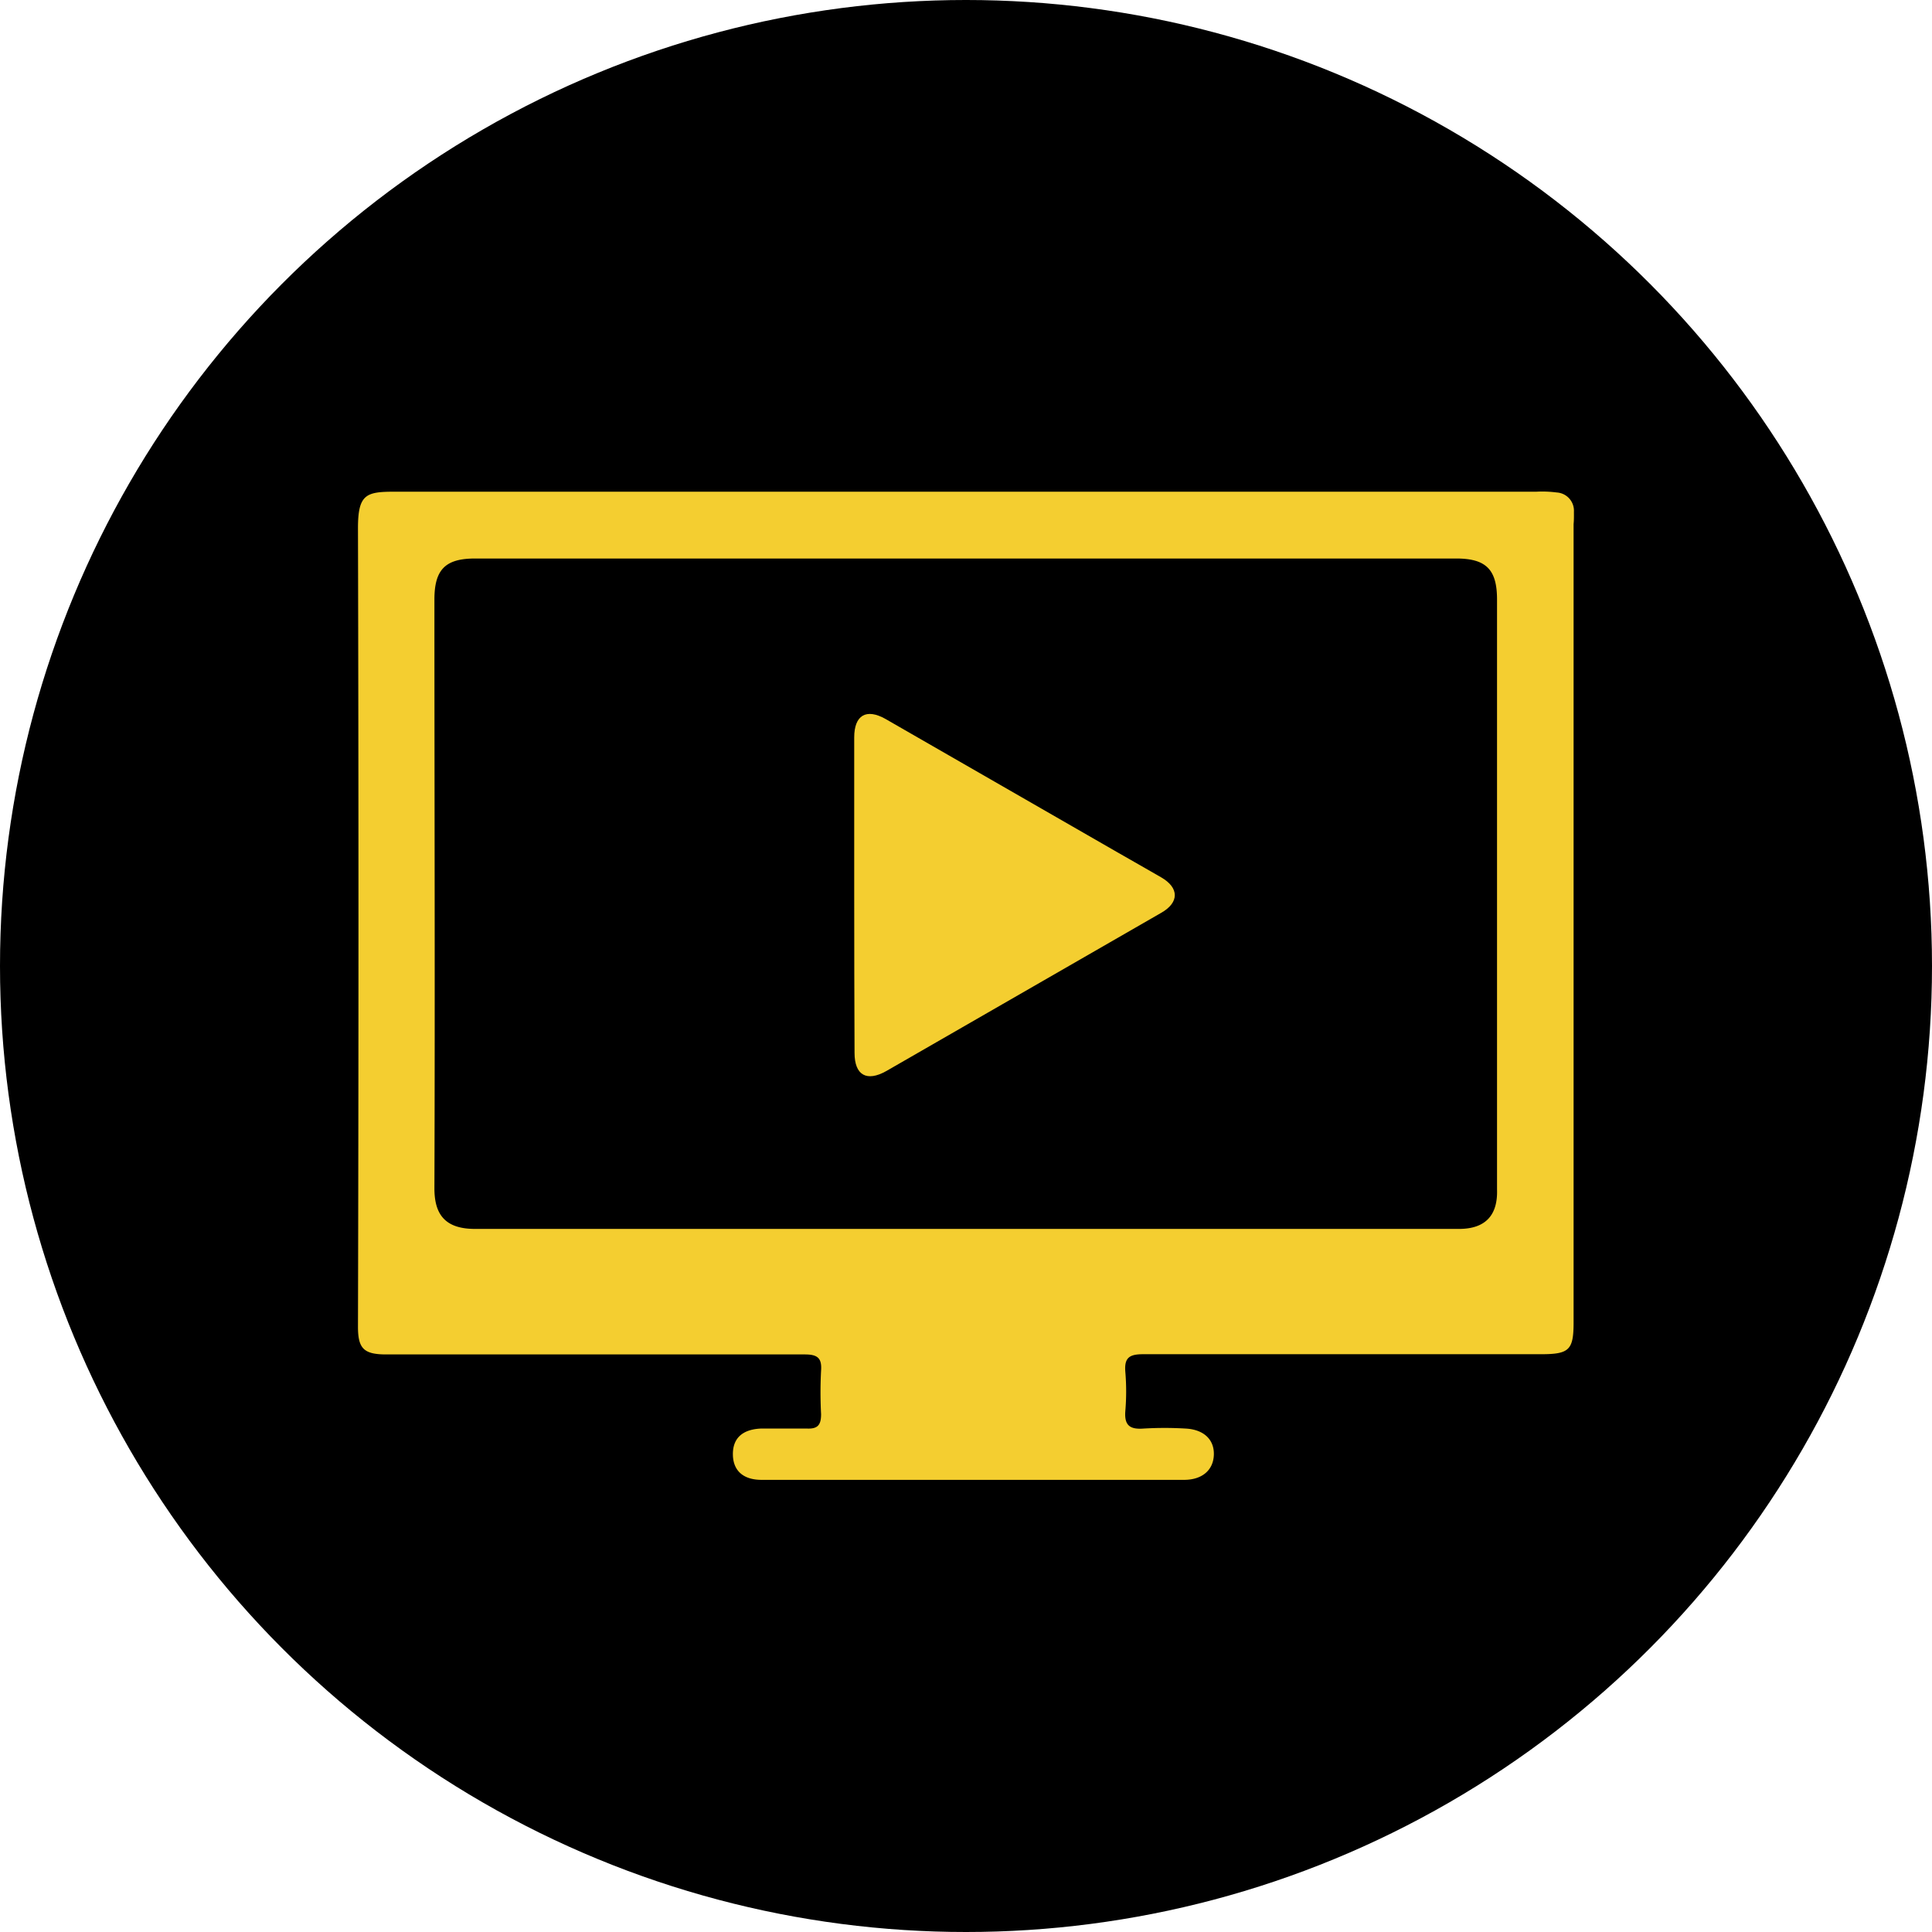 <svg xmlns="http://www.w3.org/2000/svg" viewBox="0 0 174.38 174.38"><defs><style>.cls-1{fill:#f4ce30;}</style></defs><g id="Layer_2" data-name="Layer 2"><g id="ST_Icon_tv"><circle cx="87.19" cy="87.19" r="87.19"/><path class="cls-1" d="M142.06,46.19a1.65,1.65,0,0,0-1.55-1.74,10.12,10.12,0,0,0-1.83-.07q-25.71,0-51.41,0H35.61c-2.57,0-3.3.23-3.3,3.3q.09,36,0,72.07c0,1.94.51,2.48,2.45,2.5,2.22,0,4.43,0,6.64,0,10.42,0,20.83,0,31.24,0,1.13,0,1.55.31,1.47,1.45a37,37,0,0,0,0,3.94c0,.95-.28,1.34-1.26,1.3-1.39,0-2.79,0-4.18,0-1.7.08-2.54.91-2.52,2.35s.92,2.28,2.59,2.28h38.13c1.64,0,2.64-.88,2.69-2.25s-.89-2.29-2.54-2.38a32.3,32.3,0,0,0-3.81,0c-1.22.09-1.74-.28-1.64-1.57a21.16,21.16,0,0,0,0-3.56c-.1-1.26.36-1.58,1.6-1.58,12,0,23.94,0,35.91,0,2.57,0,2.95-.38,2.95-2.89V47.3C142.07,46.93,142.06,46.56,142.06,46.19Zm-10.4,64.73q-11.13,0-22.26,0H65q-11.07,0-22.13,0c-2.68,0-3.67-1.29-3.66-3.69.06-17.7,0-35.41,0-53.12,0-2.72,1-3.7,3.68-3.7h88.54c2.71,0,3.69,1,3.69,3.7,0,17.74,0,35.49,0,53.24C135.2,109.63,134.13,110.93,131.66,110.92Z"/><path class="cls-1" d="M77.1,80.74q0-7.08,0-14.18c0-2,1.08-2.66,2.84-1.66q10.44,6,20.87,12c1.33.77,2.68,1.52,4,2.29,1.63.94,1.64,2.27,0,3.2Q92.42,89.53,80,96.67c-1.77,1-2.87.38-2.87-1.64Q77.1,87.89,77.1,80.74Z"/></g></g></svg>